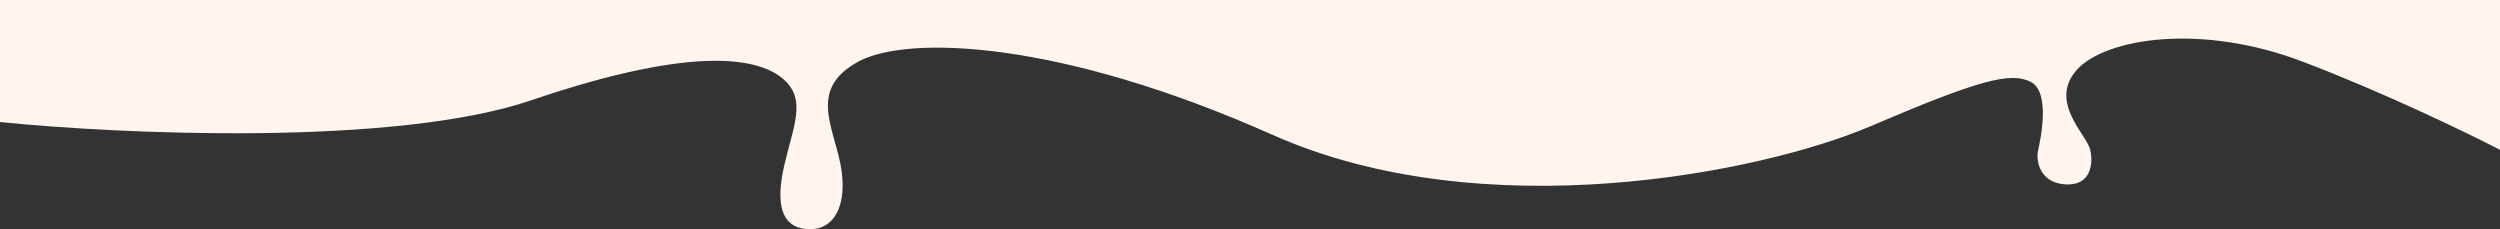 <svg version="1.2" xmlns="http://www.w3.org/2000/svg" viewBox="0 0 1440 132" width="1440" height="132"><rect x="0" y="0" width="1440" height="132" fill="#333333" stroke="none"/><style>.a{fill:#fff5ee}</style><path class="a" d="m306.2 57.7c-78.6 26.8-236.9 19.6-306.2 12.6v-235.8h1440v251.8c-18.4-9.5-66.8-33-113.7-50.8-58.5-22.3-113.6-13.6-130.1 4.8-16.4 18.4 5.8 37.3 7.8 46 1.9 8.7 0 20.9-14.6 19.9-14.5-1-16.9-13.6-15.4-19.9 1.4-6.3 7.2-33.4-4.4-39.2-11.6-5.8-30-1-92.4 25.7-62.4 26.6-222.5 59.1-344.4 4.8-121.9-54.3-209.9-57.6-238.4-42.1-28.6 15.5-14.6 36.8-10.2 59.5 4.3 22.8-3.4 38.7-20.3 36.9-13.6-1.5-17.4-14.1-12.1-36.9 5.3-22.7 12.6-37.3 0-48.9-12.6-11.6-47.4-21.8-145.6 11.6z"/></svg>